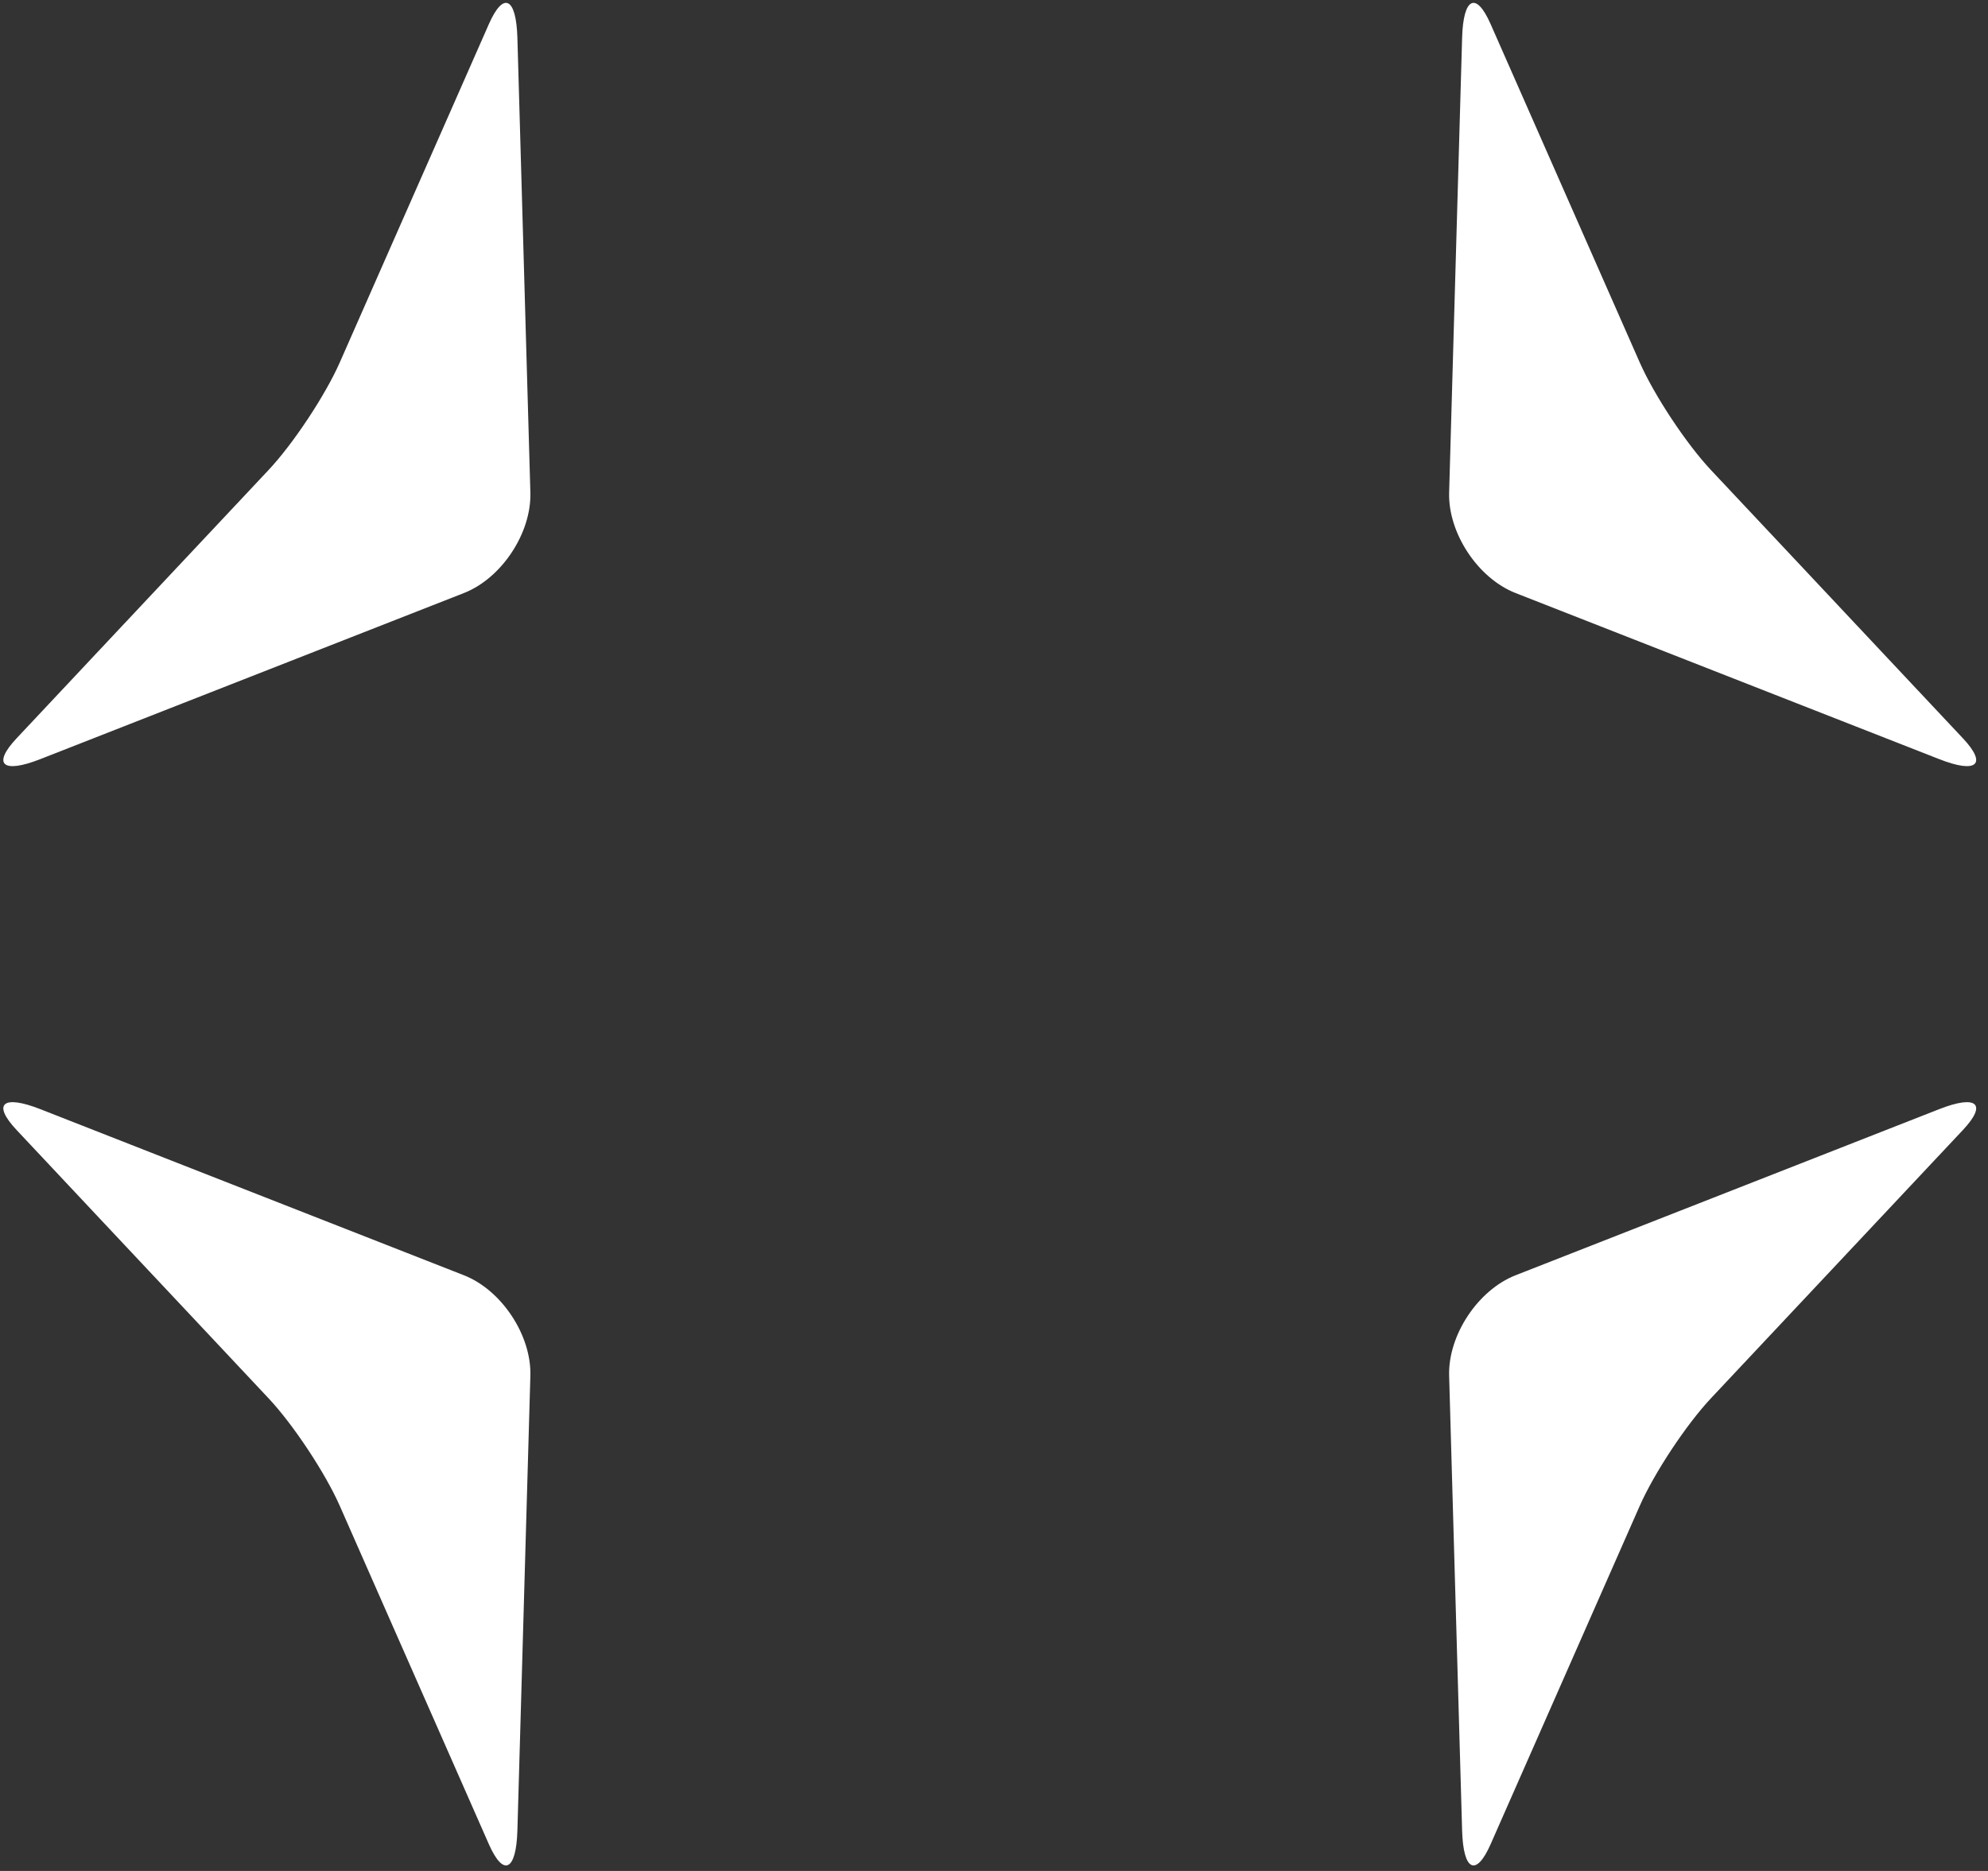 <?xml version="1.0" encoding="UTF-8"?> <svg xmlns="http://www.w3.org/2000/svg" width="85" height="80" viewBox="0 0 85 80" fill="none"><rect x="0" y="0" width="85" height="80" fill="#333333" stroke="none"/> <path d="M22.122 1.616C22.072 -0.116 21.524 -0.38 20.903 1.029L18.845 5.701C18.224 7.109 17.208 9.415 16.587 10.823L14.529 15.495C13.908 16.904 12.537 18.974 11.483 20.097L8.013 23.792C6.959 24.914 5.234 26.751 4.18 27.873L0.71 31.569C-0.344 32.691 0.113 33.092 1.725 32.459L7.848 30.058C9.461 29.426 12.099 28.391 13.712 27.759L19.835 25.358C21.448 24.726 22.727 22.792 22.677 21.06L22.489 14.486C22.44 12.754 22.359 9.921 22.31 8.19L22.122 1.616Z" fill="white"></path> <path d="M22.122 78.271C22.072 80.002 21.524 80.266 20.903 78.858L18.845 74.186C18.224 72.777 17.208 70.472 16.587 69.063L14.529 64.392C13.908 62.983 12.537 60.912 11.483 59.79L8.013 56.094C6.959 54.972 5.234 53.136 4.18 52.014L0.71 48.318C-0.344 47.196 0.113 46.795 1.725 47.427L7.848 49.829C9.461 50.461 12.099 51.496 13.712 52.128L19.835 54.529C21.448 55.161 22.727 57.095 22.677 58.826L22.489 65.401C22.44 67.132 22.359 69.965 22.31 71.697L22.122 78.271Z" fill="white"></path> <path d="M62.515 1.616C62.564 -0.116 63.113 -0.38 63.733 1.029L65.792 5.701C66.413 7.109 67.429 9.415 68.049 10.823L70.108 15.495C70.729 16.904 72.099 18.974 73.153 20.097L76.624 23.792C77.678 24.914 79.402 26.751 80.456 27.873L83.927 31.569C84.981 32.691 84.524 33.092 82.912 32.459L76.788 30.058C75.176 29.426 72.537 28.391 70.925 27.759L64.801 25.358C63.189 24.726 61.91 22.792 61.96 21.06L62.147 14.486C62.197 12.754 62.278 9.921 62.327 8.19L62.515 1.616Z" fill="white"></path> <path d="M62.515 78.271C62.564 80.002 63.113 80.266 63.733 78.858L65.792 74.186C66.413 72.777 67.429 70.472 68.049 69.063L70.108 64.392C70.729 62.983 72.099 60.912 73.153 59.79L76.624 56.094C77.678 54.972 79.402 53.136 80.456 52.014L83.927 48.318C84.981 47.196 84.524 46.795 82.912 47.427L76.788 49.829C75.176 50.461 72.537 51.496 70.925 52.128L64.801 54.529C63.189 55.161 61.91 57.095 61.96 58.826L62.147 65.401C62.197 67.132 62.278 69.965 62.327 71.697L62.515 78.271Z" fill="white"></path> </svg> 